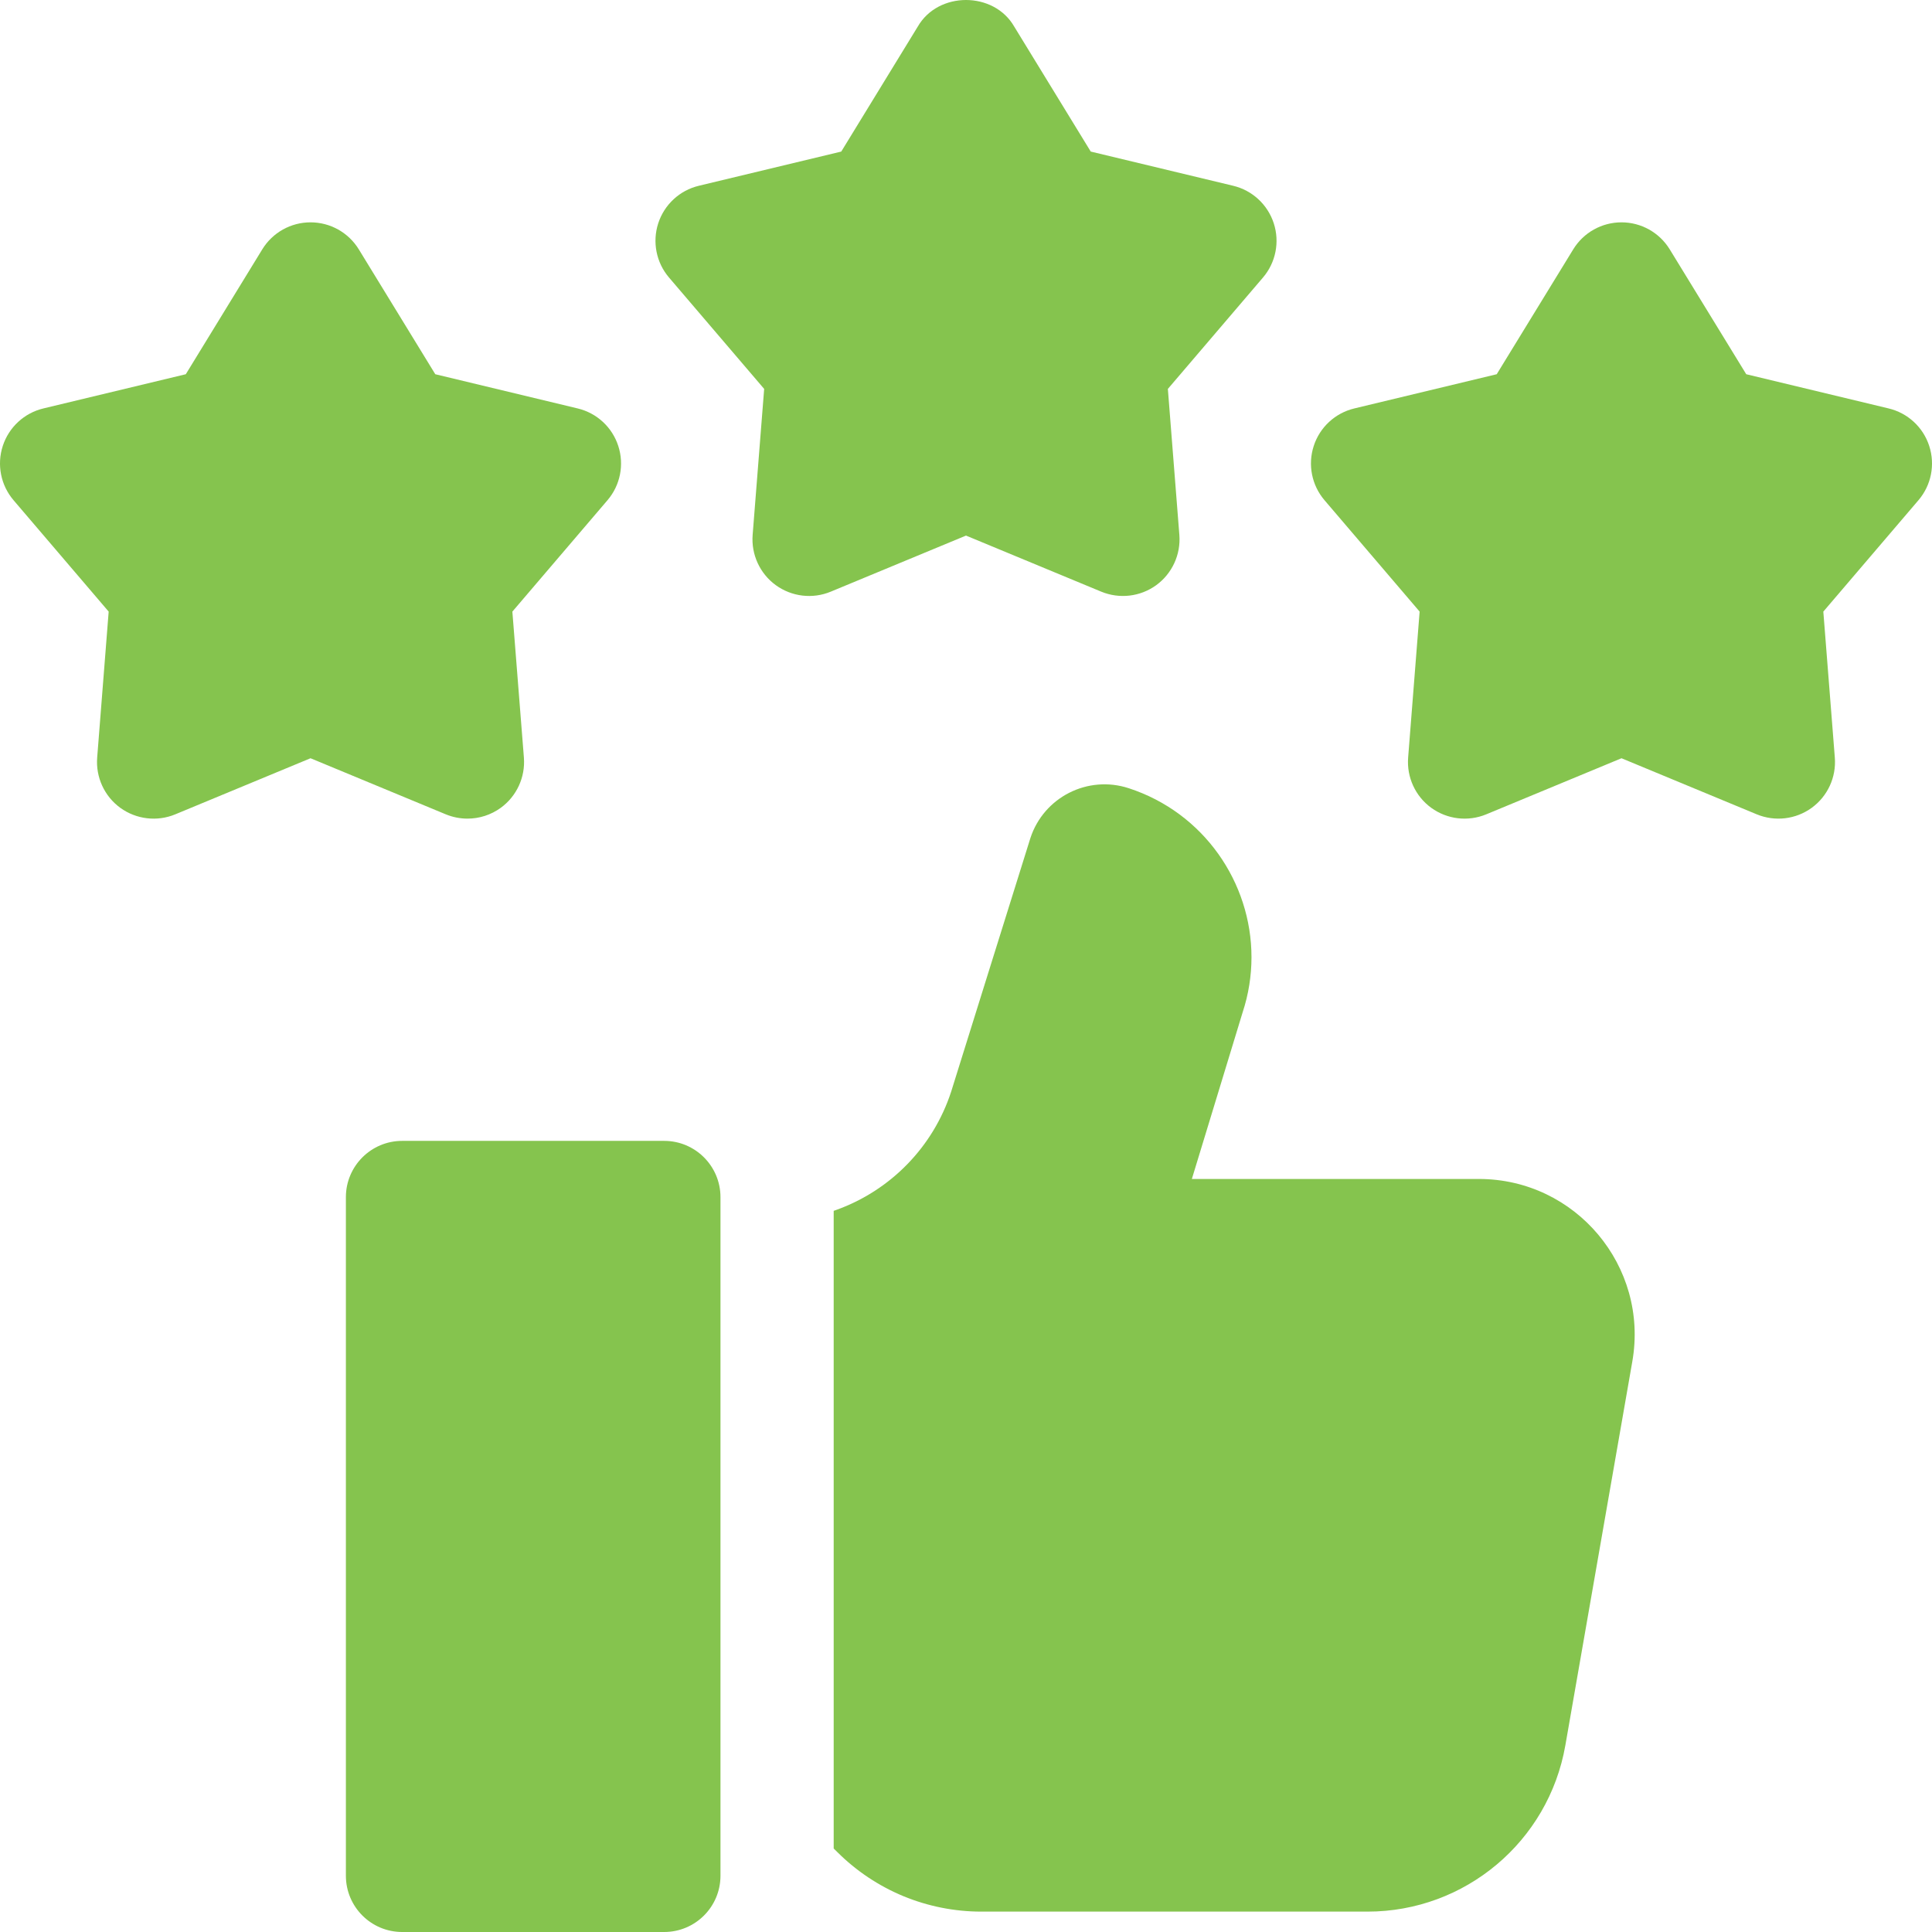 <svg width="60" height="60" viewBox="0 0 60 60" fill="none" xmlns="http://www.w3.org/2000/svg">
<g id="review 2" clip-path="url(#clip0_1_6034)">
<g id="Group">
<path id="Vector" d="M25.799 18.375L30 16.633L34.201 18.375C34.764 18.607 35.411 18.534 35.908 18.173C36.402 17.813 36.674 17.221 36.626 16.612L36.269 12.078L39.223 8.619C39.62 8.155 39.747 7.516 39.558 6.935C39.369 6.353 38.891 5.911 38.296 5.769L33.874 4.707L31.499 0.828C30.867 -0.276 29.134 -0.276 28.501 0.828L26.126 4.707L21.704 5.769C21.109 5.911 20.631 6.353 20.442 6.935C20.254 7.516 20.38 8.155 20.777 8.619L23.732 12.078L23.374 16.612C23.326 17.221 23.598 17.813 24.093 18.173C24.589 18.532 25.234 18.609 25.799 18.375Z" fill="#85c44e"/>
<path id="Vector_2" d="M59.914 13.85C59.726 13.268 59.248 12.826 58.652 12.684L54.231 11.622L51.855 7.744C51.535 7.222 50.968 6.905 50.357 6.905C49.745 6.905 49.178 7.222 48.858 7.744L46.482 11.622L42.061 12.684C41.466 12.826 40.987 13.268 40.799 13.85C40.61 14.432 40.737 15.07 41.134 15.535L44.088 18.994L43.731 23.527C43.683 24.137 43.955 24.729 44.449 25.088C44.945 25.447 45.591 25.524 46.156 25.29L50.357 23.548L54.558 25.29C55.121 25.522 55.767 25.449 56.264 25.088C56.759 24.728 57.031 24.137 56.982 23.527L56.625 18.994L59.579 15.535C59.977 15.07 60.103 14.432 59.914 13.85Z" fill="#85c44e"/>
<path id="Vector_3" d="M14.518 25.423C14.883 25.423 15.245 25.31 15.551 25.088C16.046 24.728 16.318 24.137 16.27 23.527L15.912 18.994L18.866 15.535C19.264 15.07 19.39 14.432 19.201 13.85C19.013 13.268 18.535 12.826 17.939 12.684L13.518 11.622L11.143 7.744C10.823 7.222 10.255 6.905 9.644 6.905C9.032 6.905 8.465 7.222 8.145 7.744L5.77 11.622L1.348 12.684C0.753 12.826 0.275 13.268 0.086 13.85C-0.103 14.432 0.024 15.07 0.421 15.535L3.375 18.994L3.018 23.527C2.97 24.137 3.242 24.729 3.736 25.088C4.232 25.447 4.878 25.524 5.443 25.29L9.644 23.548L13.845 25.29C14.062 25.379 14.29 25.423 14.518 25.423Z" fill="#85c44e"/>
<path id="Vector_4" d="M50.693 42.283L48.613 54.205C48.091 57.19 45.5 59.367 42.47 59.367H30.474C29.636 59.367 28.814 59.2 28.054 58.887C27.293 58.57 26.594 58.108 26.002 57.516C25.966 57.479 25.928 57.443 25.891 57.407V37.604L25.97 37.576C27.661 36.969 28.98 35.614 29.538 33.906L30.586 30.55L32 26.027C32.416 24.756 33.782 24.063 35.055 24.479C37.384 25.239 38.866 27.404 38.866 29.728C38.866 30.298 38.777 30.877 38.589 31.446L37.014 36.614H45.928C48.933 36.614 51.211 39.325 50.693 42.283Z" fill="#85c44e"/>
<g id="Group_2">
<path id="Vector_5" d="M20.627 60H12.49C11.525 60 10.742 59.218 10.742 58.252V37.179C10.742 36.214 11.525 35.431 12.49 35.431H20.627C21.592 35.431 22.375 36.214 22.375 37.179V58.252C22.375 59.218 21.592 60 20.627 60Z" fill="#85c44e"/>
</g>
</g>
</g>
<defs>
<clipPath id="clip0_1_6034">
<rect width="60" height="60" fill="white"/>
</clipPath>
</defs>
</svg>
